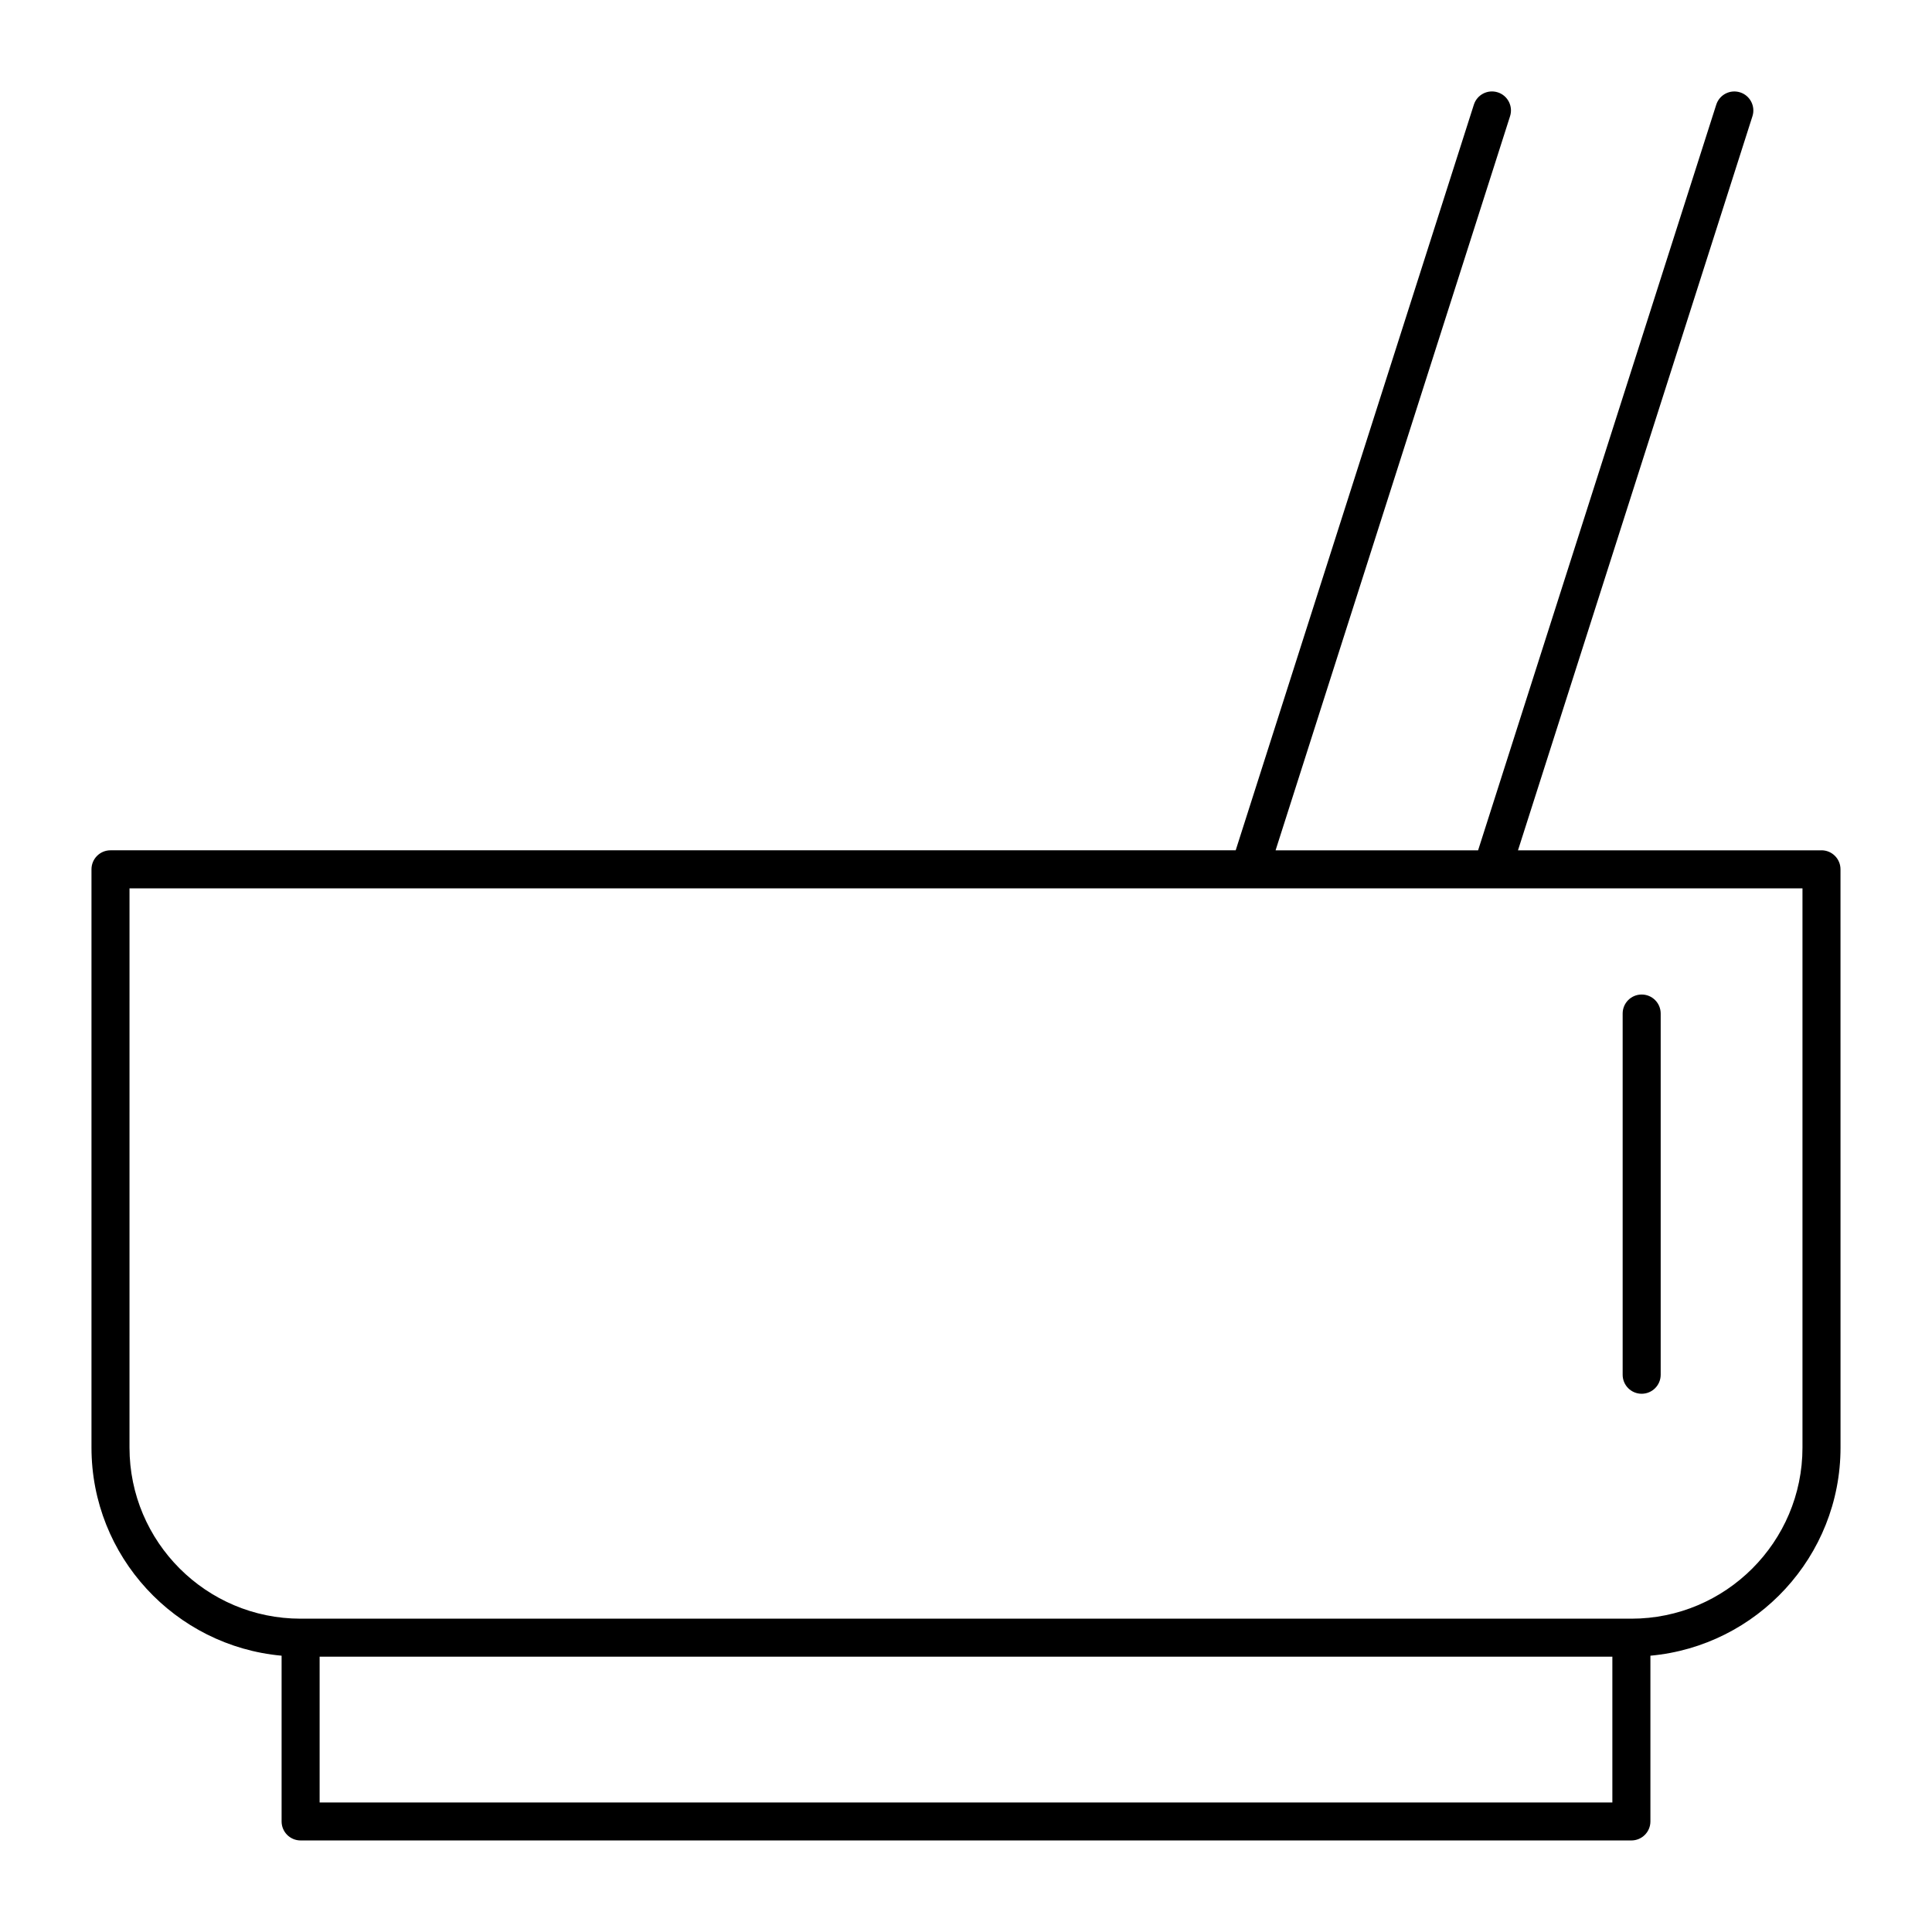 <?xml version="1.0" encoding="UTF-8"?>
<!-- Uploaded to: ICON Repo, www.svgrepo.com, Generator: ICON Repo Mixer Tools -->
<svg fill="#000000" width="800px" height="800px" version="1.1" viewBox="144 144 512 512" xmlns="http://www.w3.org/2000/svg">
 <g>
  <path d="m579.06 513.36c2.785 0 5.039-2.254 5.039-5.039v-95.723c0-2.785-2.254-5.039-5.039-5.039s-5.039 2.254-5.039 5.039v95.723c0 2.789 2.25 5.039 5.039 5.039z"/>
  <path d="m626.71 369.35h-80.43l62.133-194.54c0.852-2.648-0.613-5.488-3.258-6.332-2.672-0.848-5.488 0.621-6.332 3.266l-63.113 197.6h-53.668l62.137-194.54c0.852-2.648-0.613-5.488-3.258-6.332-2.664-0.848-5.488 0.621-6.332 3.266l-63.117 197.6h-298.19c-2.785 0-5.039 2.258-5.039 5.039v153.24c0 28.859 22.176 52.602 50.383 55.16v43.922c0 2.785 2.254 5.039 5.039 5.039h352.67c2.785 0 5.039-2.254 5.039-5.039v-43.922c28.203-2.559 50.383-26.309 50.383-55.16l-0.008-153.24c0-2.781-2.25-5.039-5.039-5.039zm-55.418 252.32h-342.59v-38.629h342.59zm50.383-94.047c0 25.004-20.34 45.344-45.344 45.344h-352.67c-25.004 0-45.344-20.34-45.344-45.344l0.004-148.2h296.81 0.016 0.016 64.207 0.016 0.016 82.273z"/>
 </g>
</svg>